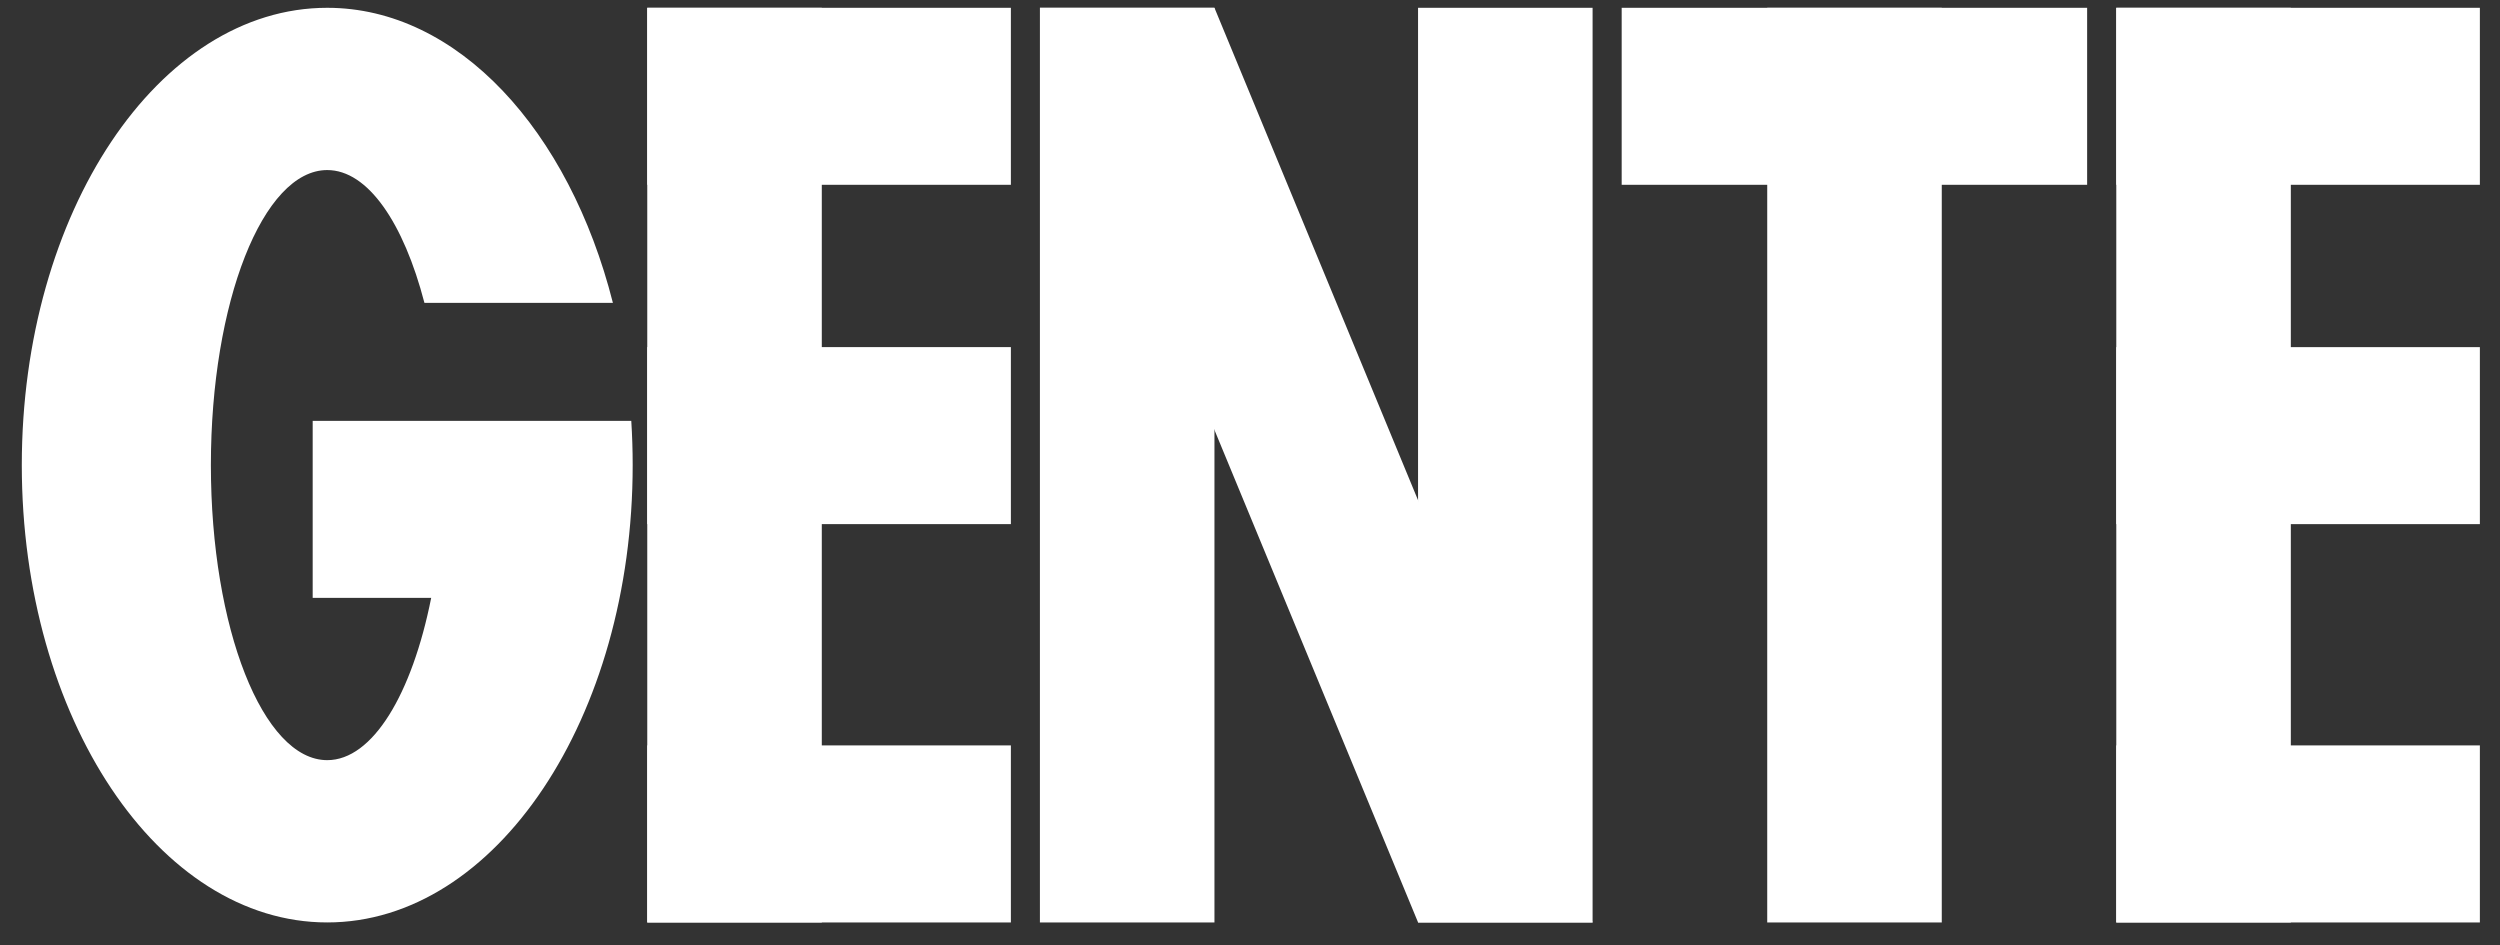 <svg width="82" height="31" viewBox="0 0 82 31" fill="none" xmlns="http://www.w3.org/2000/svg">
<rect x="0" y="0" width="82" height="31" fill="#333333" stroke="none"/>
<g clip-path="url(#clip0_3392_54869)">
<path fill-rule="evenodd" clip-rule="evenodd" d="M20.752 15.256C20.752 23.54 16.266 30.256 10.733 30.256C5.2 30.256 0.715 23.54 0.715 15.256C0.715 6.972 5.2 0.256 10.733 0.256C15.014 0.256 18.669 4.276 20.103 9.933H13.921C13.239 7.31 12.066 5.578 10.733 5.578C8.626 5.578 6.917 9.911 6.917 15.256C6.917 20.601 8.626 24.933 10.733 24.933C12.223 24.933 13.514 22.768 14.143 19.611H10.256V13.804H15.027L20.706 13.804C20.736 14.282 20.752 14.766 20.752 15.256Z" fill="white"/>
<path d="M26.955 0.256H21.23V30.256H26.955V0.256Z" fill="white"/>
<path d="M33.157 0.256H21.23V6.062H33.157V0.256Z" fill="white"/>
<path d="M33.157 11.385H21.23V17.191H33.157V11.385Z" fill="white"/>
<path d="M33.157 24.449H21.23V30.256H33.157V24.449Z" fill="white"/>
<path d="M39.834 0.256H34.109V30.256H39.834V0.256Z" fill="white"/>
<path d="M52.237 0.256H46.512V30.256H52.237V0.256Z" fill="white"/>
<path d="M34.109 0.256H39.834L52.238 30.256H46.513L34.109 0.256Z" fill="white"/>
<path d="M68.458 0.256H53.191V6.062H68.458V0.256Z" fill="white"/>
<path d="M63.69 0.256H57.965V30.256H63.69V0.256Z" fill="white"/>
<path d="M75.139 0.256H69.414V30.256H75.139V0.256Z" fill="white"/>
<path d="M81.341 0.256H69.414V6.062H81.341V0.256Z" fill="white"/>
<path d="M81.341 11.385H69.414V17.191H81.341V11.385Z" fill="white"/>
<path d="M81.341 24.449H69.414V30.256H81.341V24.449Z" fill="white"/>
</g>
<defs>
<clipPath id="clip0_3392_54869">
<rect width="80.625" height="30" fill="white" transform="translate(0.715 0.256)"/>
</clipPath>
</defs>
</svg>
